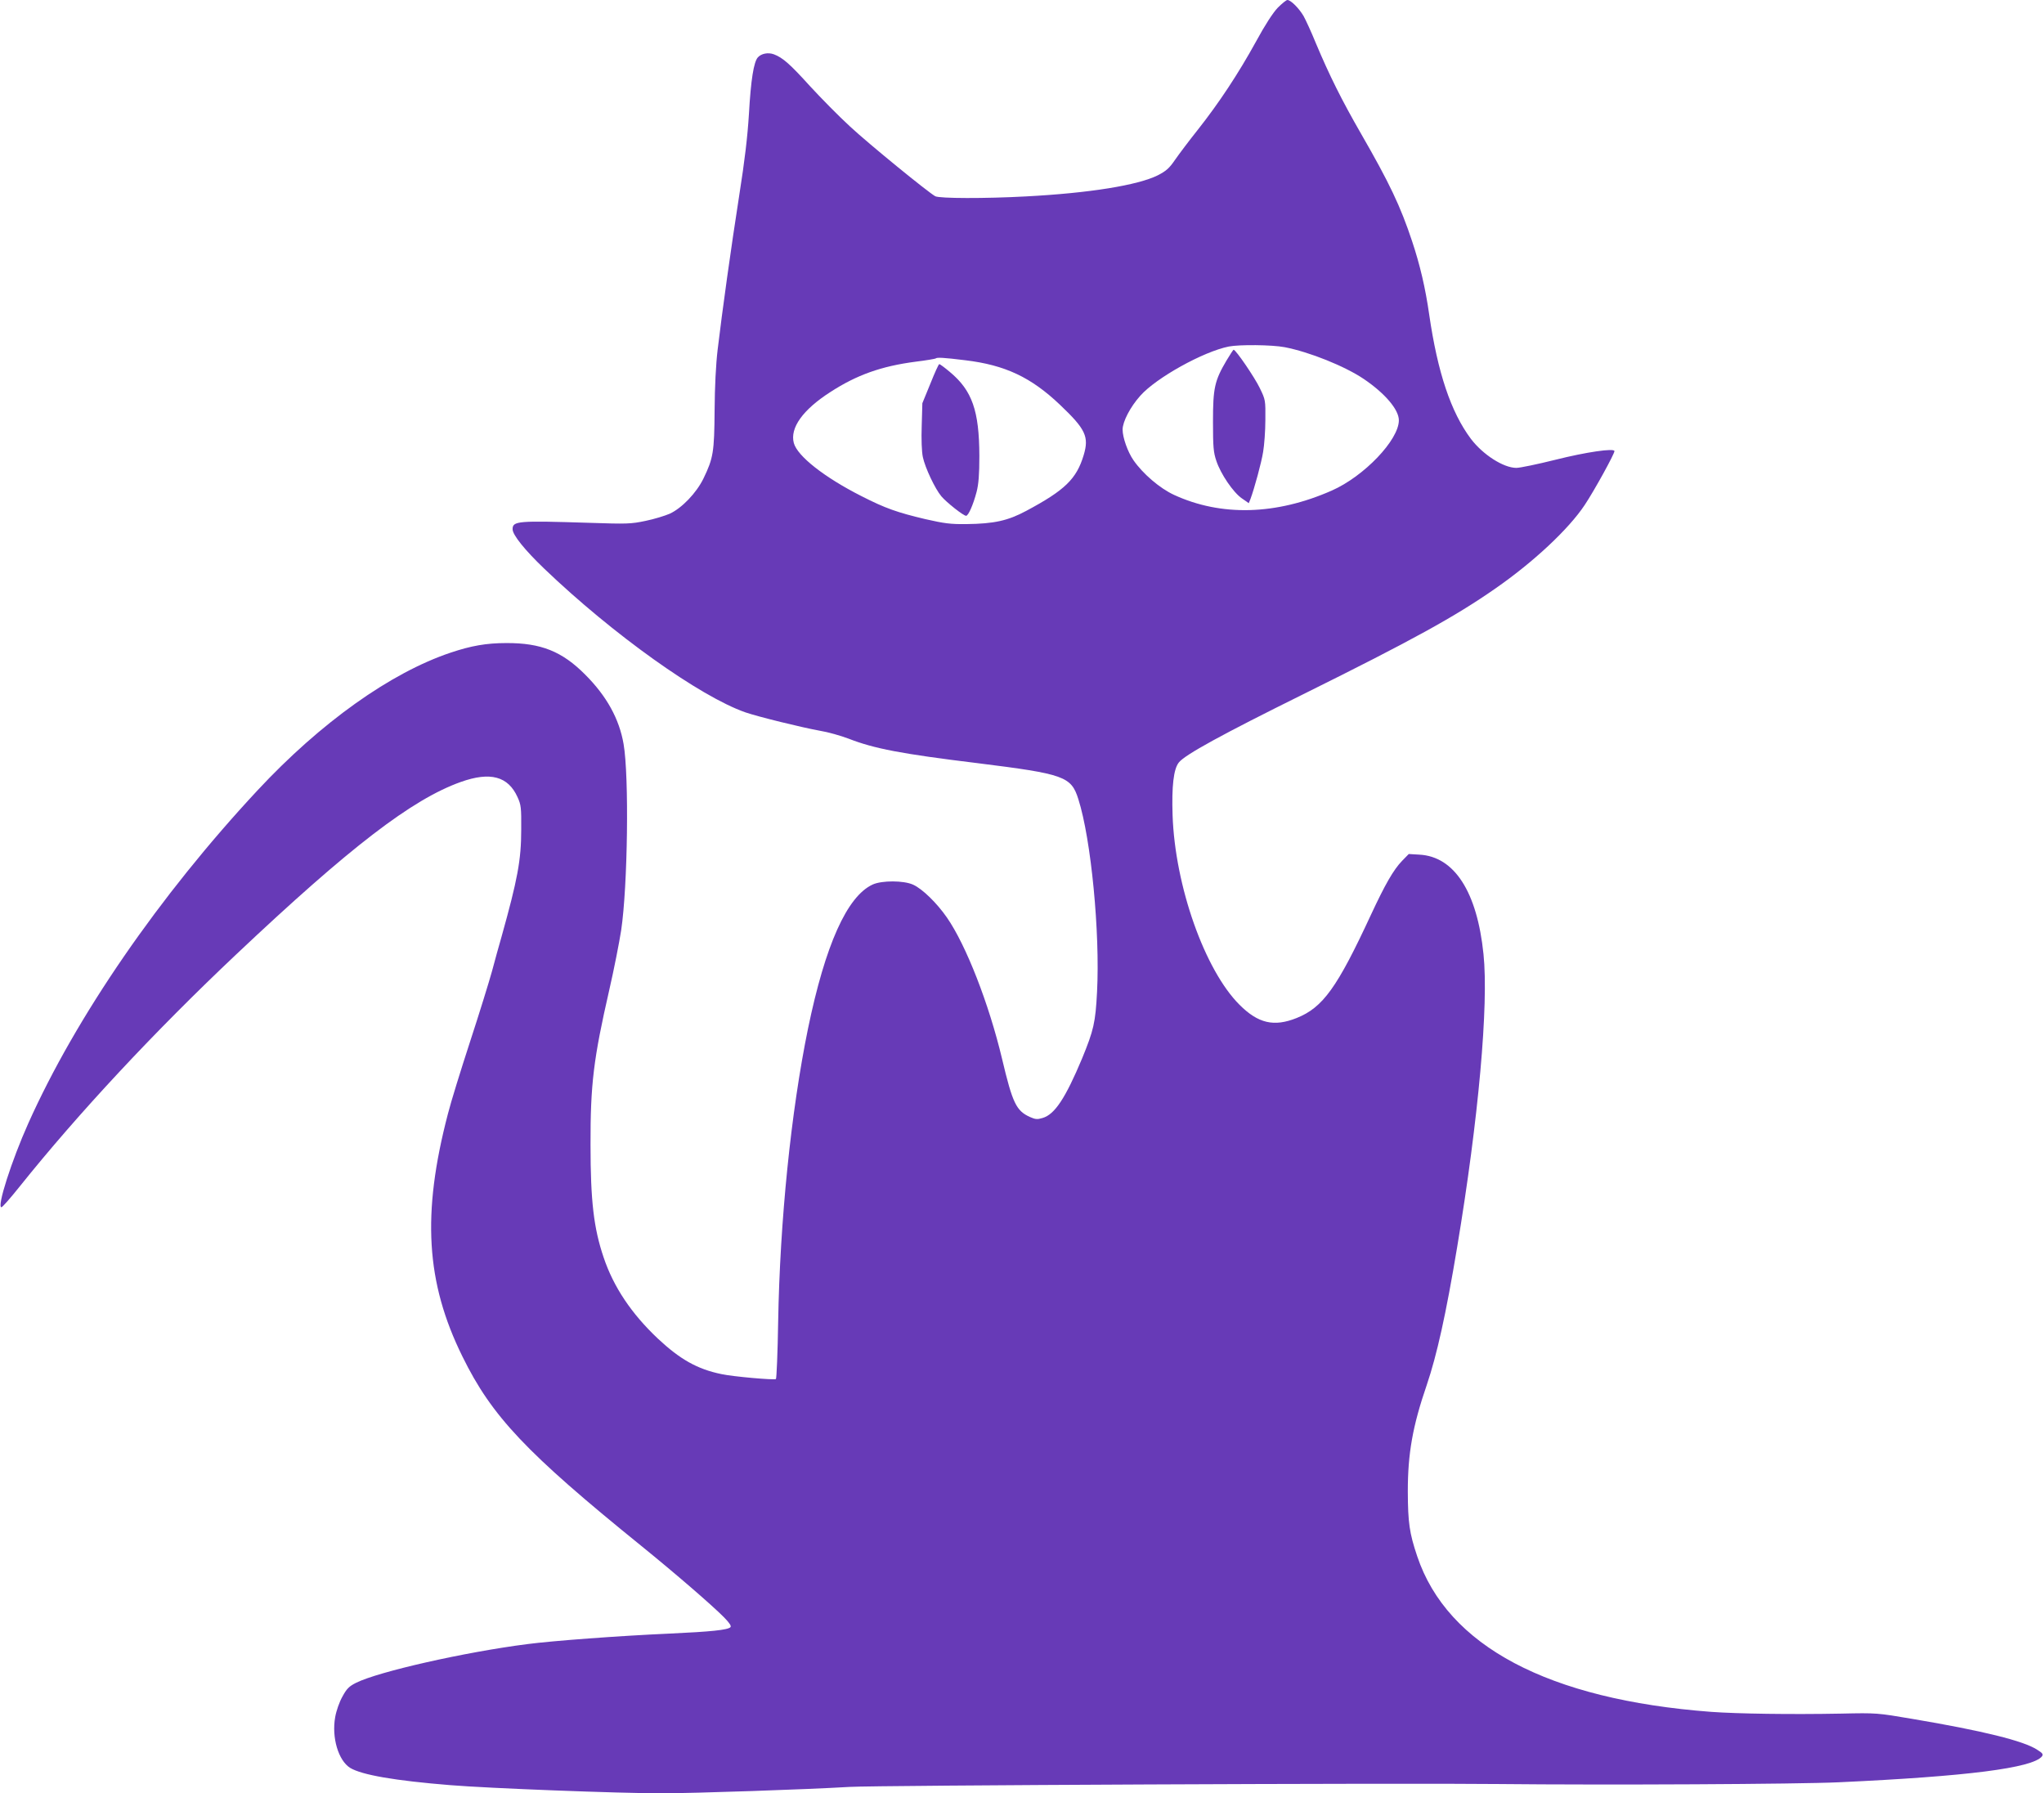 <?xml version="1.0" standalone="no"?>
<!DOCTYPE svg PUBLIC "-//W3C//DTD SVG 20010904//EN"
 "http://www.w3.org/TR/2001/REC-SVG-20010904/DTD/svg10.dtd">
<svg version="1.0" xmlns="http://www.w3.org/2000/svg"
 width="1280pt" height="1123pt" viewBox="0 0 1280 1123"
 preserveAspectRatio="xMidYMid meet">
<g transform="translate(0,1123) scale(0.1,-0.1)"
fill="#673ab7" stroke="none">
<path d="M8002 11182 c-30 -31 -80 -108 -137 -213 -110 -200 -231 -383 -362
-549 -55 -69 -119 -154 -144 -190 -37 -54 -55 -70 -109 -98 -125 -62 -427
-111 -825 -132 -259 -14 -541 -13 -568 1 -44 24 -411 323 -533 436 -70 64
-183 179 -252 254 -124 137 -170 178 -226 199 -36 13 -78 5 -100 -19 -26 -29
-44 -141 -56 -355 -9 -144 -26 -289 -61 -511 -51 -326 -106 -721 -135 -965
-11 -92 -18 -232 -19 -380 -2 -261 -8 -299 -70 -427 -44 -90 -135 -185 -211
-220 -30 -13 -98 -34 -152 -45 -90 -19 -116 -20 -352 -12 -447 14 -480 12
-480 -40 0 -36 77 -131 198 -247 429 -411 976 -801 1260 -900 78 -27 355 -95
466 -115 50 -8 131 -31 181 -50 159 -62 330 -95 806 -153 545 -68 587 -83 632
-226 80 -251 136 -835 117 -1206 -10 -193 -21 -240 -94 -418 -104 -248 -171
-350 -247 -372 -33 -10 -45 -9 -79 6 -86 39 -109 86 -175 365 -82 344 -225
711 -345 884 -63 91 -154 180 -212 206 -59 27 -196 27 -253 1 -161 -74 -297
-379 -405 -902 -107 -522 -176 -1204 -187 -1837 -3 -194 -10 -355 -14 -358
-13 -7 -266 15 -341 31 -151 31 -259 92 -399 223 -165 156 -277 323 -339 508
-62 183 -82 354 -82 704 -1 380 19 541 117 969 30 130 63 299 75 376 41 275
50 965 15 1166 -27 157 -106 300 -240 434 -145 146 -277 199 -495 198 -124 0
-220 -17 -348 -60 -376 -126 -814 -438 -1209 -862 -615 -660 -1137 -1418
-1436 -2086 -104 -232 -198 -525 -168 -525 6 0 56 57 112 127 368 460 847 974
1359 1457 713 673 1100 970 1405 1079 185 66 297 36 356 -95 22 -48 24 -66 23
-203 0 -191 -23 -312 -123 -670 -16 -55 -43 -153 -60 -217 -18 -65 -79 -263
-137 -440 -58 -178 -121 -381 -139 -453 -164 -627 -138 -1056 91 -1520 184
-375 399 -602 1119 -1185 216 -175 446 -374 520 -449 35 -36 46 -54 39 -61
-17 -17 -120 -28 -384 -40 -314 -14 -730 -45 -890 -66 -390 -50 -930 -172
-1070 -242 -44 -22 -59 -37 -86 -87 -19 -34 -38 -88 -45 -128 -23 -128 20
-272 94 -318 73 -44 280 -80 627 -108 244 -20 1054 -51 1321 -51 206 0 910 24
1179 40 168 10 3454 25 4065 18 678 -7 1876 -1 2130 11 804 37 1212 89 1272
162 10 13 5 20 -30 42 -84 55 -337 118 -782 193 -218 37 -222 38 -445 33 -315
-6 -650 -1 -815 11 -1019 77 -1651 412 -1840 974 -49 146 -58 209 -59 406 0
238 30 409 119 668 63 186 120 441 190 862 134 803 198 1518 165 1835 -40 390
-182 611 -401 623 l-67 4 -42 -43 c-54 -56 -106 -147 -195 -338 -211 -455
-300 -580 -465 -646 -142 -57 -241 -34 -358 83 -218 218 -404 744 -419 1187
-6 180 6 289 39 330 37 48 273 177 778 427 688 341 952 487 1202 661 241 167
462 374 562 525 60 90 186 319 186 337 0 20 -178 -6 -369 -54 -112 -28 -223
-51 -245 -51 -81 0 -210 83 -285 182 -125 167 -208 414 -261 778 -24 168 -58
312 -107 459 -73 220 -142 365 -320 674 -123 214 -197 363 -283 567 -28 69
-63 145 -77 170 -29 49 -80 100 -101 100 -7 0 -34 -22 -60 -48z m42 -2126
c156 -30 377 -119 496 -199 133 -90 220 -192 220 -259 0 -123 -218 -351 -420
-440 -349 -154 -693 -163 -988 -27 -89 41 -195 132 -254 217 -36 52 -68 142
-68 192 0 49 48 142 111 212 99 112 394 276 554 308 67 13 269 11 349 -4z
m-1999 -82 c249 -30 411 -106 593 -279 161 -153 183 -200 148 -316 -45 -149
-118 -219 -359 -348 -116 -62 -201 -81 -377 -83 -98 -1 -136 4 -255 31 -177
42 -251 68 -400 144 -233 118 -402 251 -424 333 -25 94 56 208 229 319 165
107 319 162 534 190 66 8 122 18 125 20 7 8 49 6 186 -11z"/>
<path d="M7681 8973 c-75 -127 -85 -173 -85 -383 0 -160 3 -193 21 -246 27
-82 106 -198 160 -235 l43 -30 11 27 c24 65 68 225 79 294 7 41 14 131 14 200
1 124 1 126 -35 200 -31 65 -150 240 -164 240 -2 0 -22 -30 -44 -67z"/>
<path d="M5826 8827 l-50 -122 -4 -141 c-3 -84 0 -163 7 -196 14 -67 77 -200
116 -246 32 -38 138 -122 155 -122 14 0 45 70 66 151 12 47 17 106 17 224 -1
283 -45 409 -184 525 -33 28 -63 50 -67 50 -4 0 -29 -55 -56 -123z"/>
</g>
</svg>
